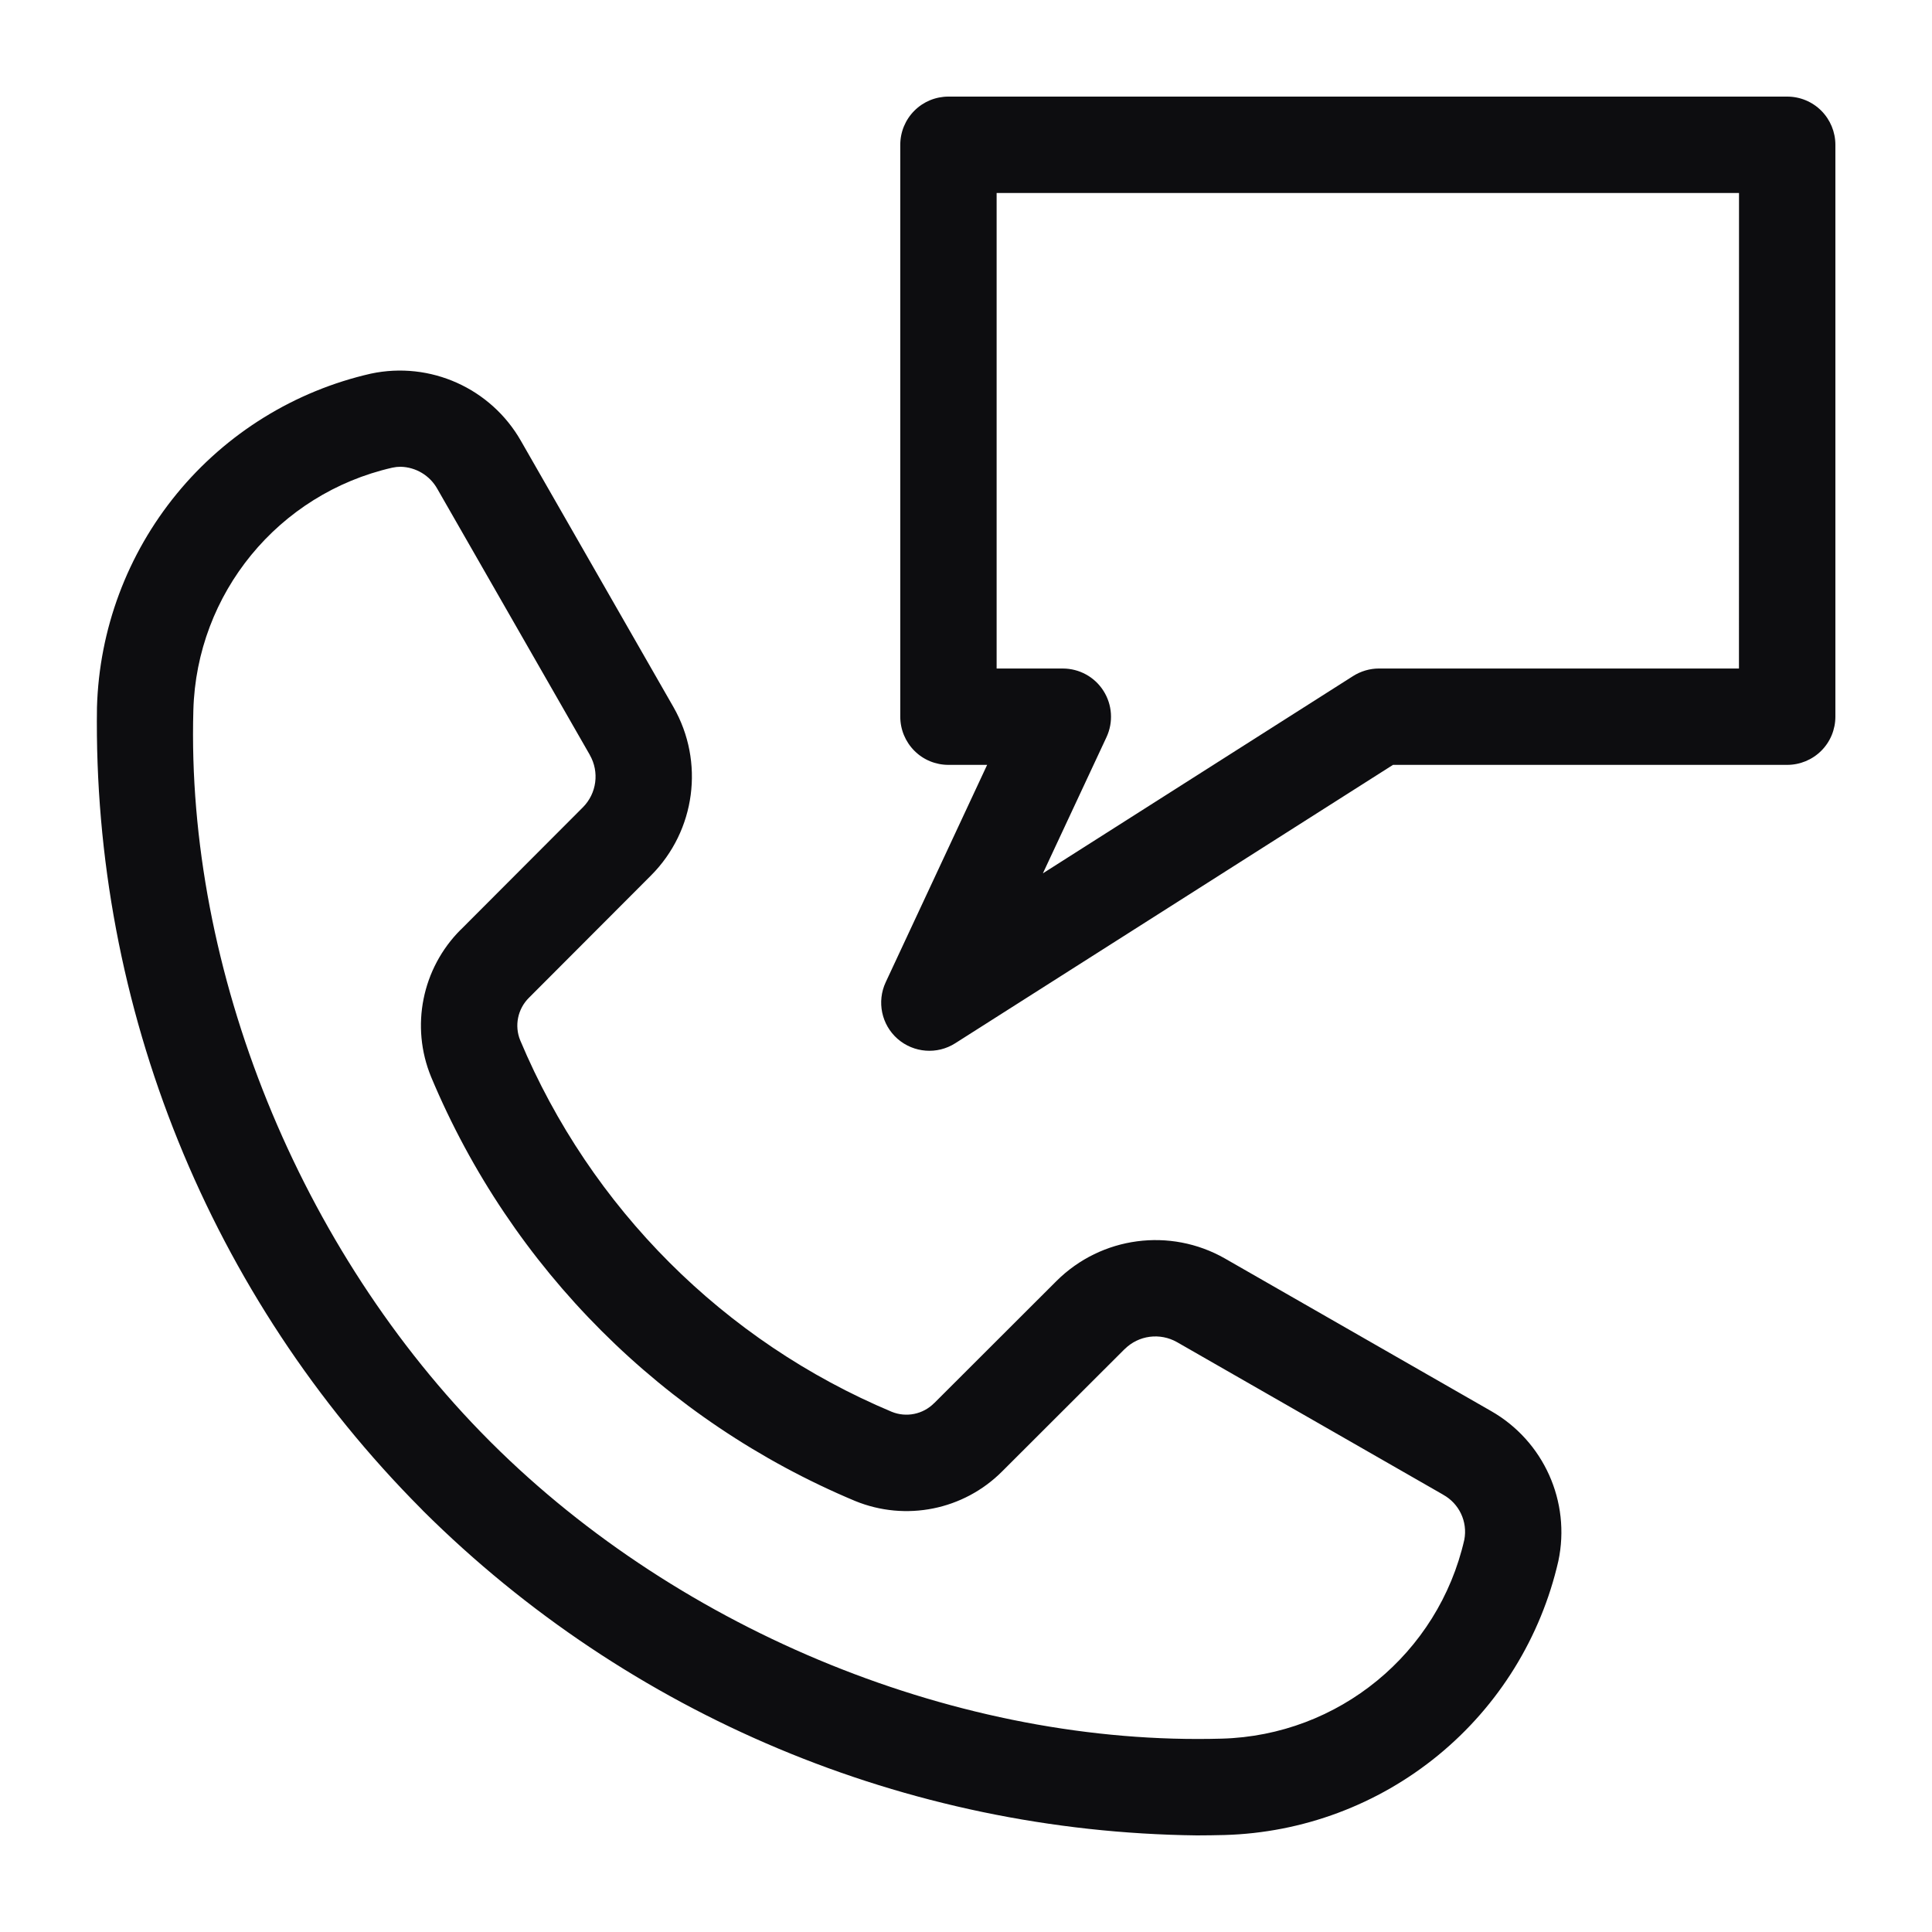 <svg xmlns="http://www.w3.org/2000/svg" width="100pt" height="100pt" version="1.1" viewBox="0 0 100 100"><path d="m21.91 78.211c10.656 10.586 25.016 16.609 40.035 16.789 0.477 0 0.957-0.008 1.434-0.02 4.043-0.113 7.938-1.566 11.066-4.133 3.129-2.566 5.312-6.102 6.215-10.047 0.652-3.07-0.758-6.211-3.484-7.766l-13.773-7.894c-2.836-1.617-6.398-1.141-8.715 1.16l-6.336 6.328v-0.004c-0.574 0.582-1.445 0.758-2.199 0.449-8.68-3.644-15.582-10.547-19.227-19.227-0.309-0.754-0.129-1.625 0.449-2.199l6.328-6.34c2.301-2.312 2.773-5.875 1.156-8.707l-7.894-13.777c-1.555-2.727-4.695-4.137-7.766-3.484-3.945 0.898-7.481 3.086-10.047 6.215-2.566 3.129-4.019 7.019-4.133 11.066-0.219 15.527 5.836 30.484 16.793 41.488zm-1.605-54.004c0.141-0.031 0.285-0.047 0.426-0.047 0.793 0.016 1.52 0.453 1.906 1.145l7.894 13.773v0.004c0.5 0.879 0.355 1.984-0.359 2.703l-6.328 6.34v-0.004c-2 2-2.606 5.004-1.531 7.617 4.148 9.918 12.035 17.801 21.949 21.953 2.617 1.07 5.617 0.469 7.613-1.535l6.336-6.328h0.004c0.719-0.715 1.824-0.859 2.707-0.359l13.773 7.894h-0.004c0.836 0.457 1.281 1.398 1.102 2.332-1.344 5.894-6.512 10.133-12.555 10.297-13.484 0.379-27.945-5.488-37.801-15.312l-0.113-0.113c-9.828-9.855-15.695-24.344-15.316-37.805 0.164-6.047 4.402-11.211 10.297-12.555zm72.199-19.207h-43.414c-0.66 0-1.297 0.262-1.762 0.73-0.469 0.469-0.73 1.102-0.73 1.766v29.602-0.004c0 0.664 0.262 1.297 0.73 1.766 0.465 0.469 1.102 0.73 1.762 0.73h2.004l-5.25 11.25c-0.469 1.004-0.219 2.199 0.613 2.93 0.836 0.73 2.051 0.824 2.984 0.23l22.66-14.41h20.402c0.664 0 1.297-0.262 1.766-0.73s0.73-1.102 0.73-1.766v-29.598c0-0.664-0.262-1.297-0.73-1.766s-1.102-0.73-1.766-0.73zm-2.496 29.602h-18.633c-0.473 0-0.938 0.137-1.34 0.391l-16.055 10.211 3.293-7.051c0.359-0.773 0.301-1.676-0.16-2.398-0.457-0.719-1.25-1.152-2.102-1.152h-3.426v-24.613h38.426z" fill="#0d0d10"></path></svg>